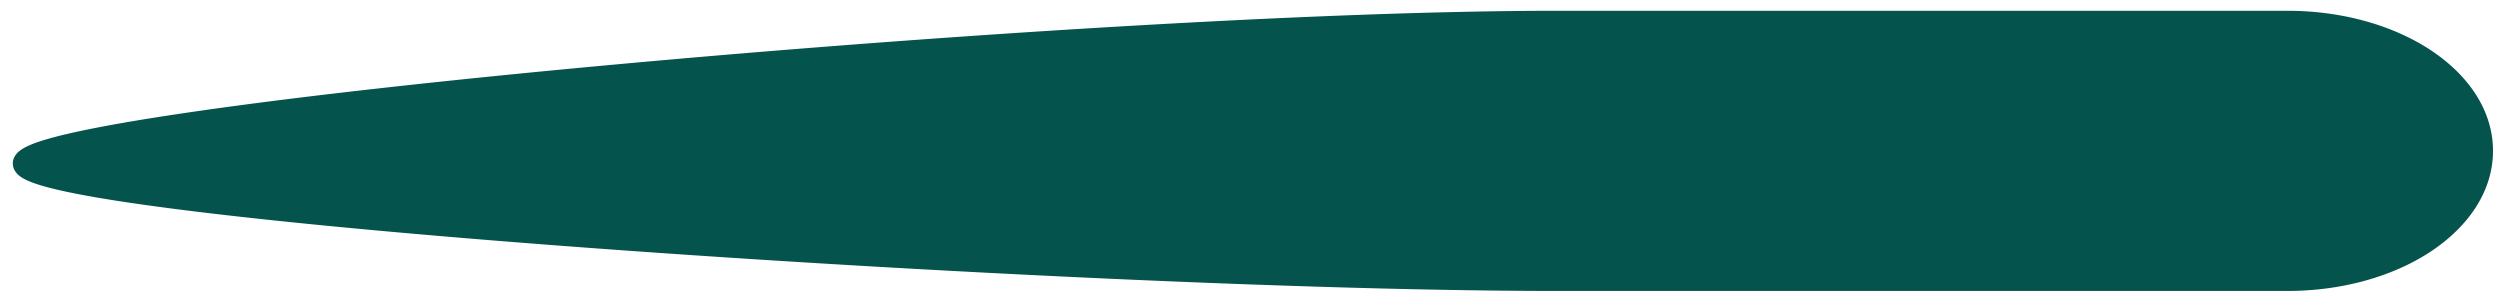 <svg xmlns="http://www.w3.org/2000/svg" width="116" height="14" fill="none"><path fill="#04534C" fill-rule="evenodd" d="M106.134 13H72.23C50.38 13 1.155 9.696 1.095 7.588 1.035 5.481 50.381 1 72.23 1H106.134c4.994 0 9.041 2.686 9.041 6s-4.047 6-9.041 6Z" clip-rule="evenodd"/><path fill="#04534C" d="M88.805 13v.5-.5Zm-12.121 0v-.5.5Zm-4.454 0v-.5.5ZM1.095 7.588l-.5.014.5-.014ZM72.23 1v.5V1Zm4.454 0v.5V1Zm12.121 0V.5 1Zm17.313 0v.5h.001l-.001-.5ZM88.805 13.5h17.329v-1H88.805v1Zm-12.121 0h12.121v-1H76.684v1Zm-4.454 0h4.454v-1H72.23v1ZM.595 7.602c.01.314.234.507.357.595.147.104.334.191.535.267.406.154.979.304 1.683.451 1.416.297 3.446.6 5.932.904 4.977.608 11.828 1.22 19.353 1.764C43.506 12.673 61.29 13.5 72.23 13.5v-1c-10.908 0-28.663-.825-43.702-1.914-7.52-.545-14.352-1.155-19.305-1.76-2.478-.302-4.475-.602-5.848-.89-.69-.144-1.202-.281-1.534-.407a1.488 1.488 0 0 1-.308-.147c-.068-.048.057.01.062.192l-1 .028ZM72.23.5C61.283.5 43.466 1.622 28.401 3.006c-7.534.692-14.389 1.45-19.36 2.169-2.484.359-4.509.71-5.916 1.038-.7.164-1.27.327-1.67.491-.197.08-.382.173-.526.282-.121.093-.343.296-.334.616l1-.028c.005.189-.123.256-.06.208a1.43 1.43 0 0 1 .298-.152c.327-.133.833-.283 1.52-.443 1.364-.32 3.355-.665 5.83-1.022 4.948-.715 11.783-1.472 19.31-2.163C43.547 2.619 61.328 1.5 72.23 1.5v-1Zm4.454 0H72.23v1h4.454v-1Zm12.121 0H76.684v1h12.121v-1Zm17.313 0H88.805v1h17.313v-1Zm.001 1h.015v-1h-.017l.002 1Zm.015 0c2.412 0 4.574.65 6.117 1.674 1.547 1.027 2.424 2.39 2.424 3.826h1c0-1.877-1.146-3.514-2.871-4.66-1.729-1.147-4.089-1.84-6.67-1.84v1Zm8.541 5.5c0 1.437-.877 2.8-2.424 3.826-1.543 1.024-3.705 1.674-6.117 1.674v1c2.581 0 4.941-.693 6.67-1.84 1.725-1.146 2.871-2.783 2.871-4.66h-1Z"/></svg>
